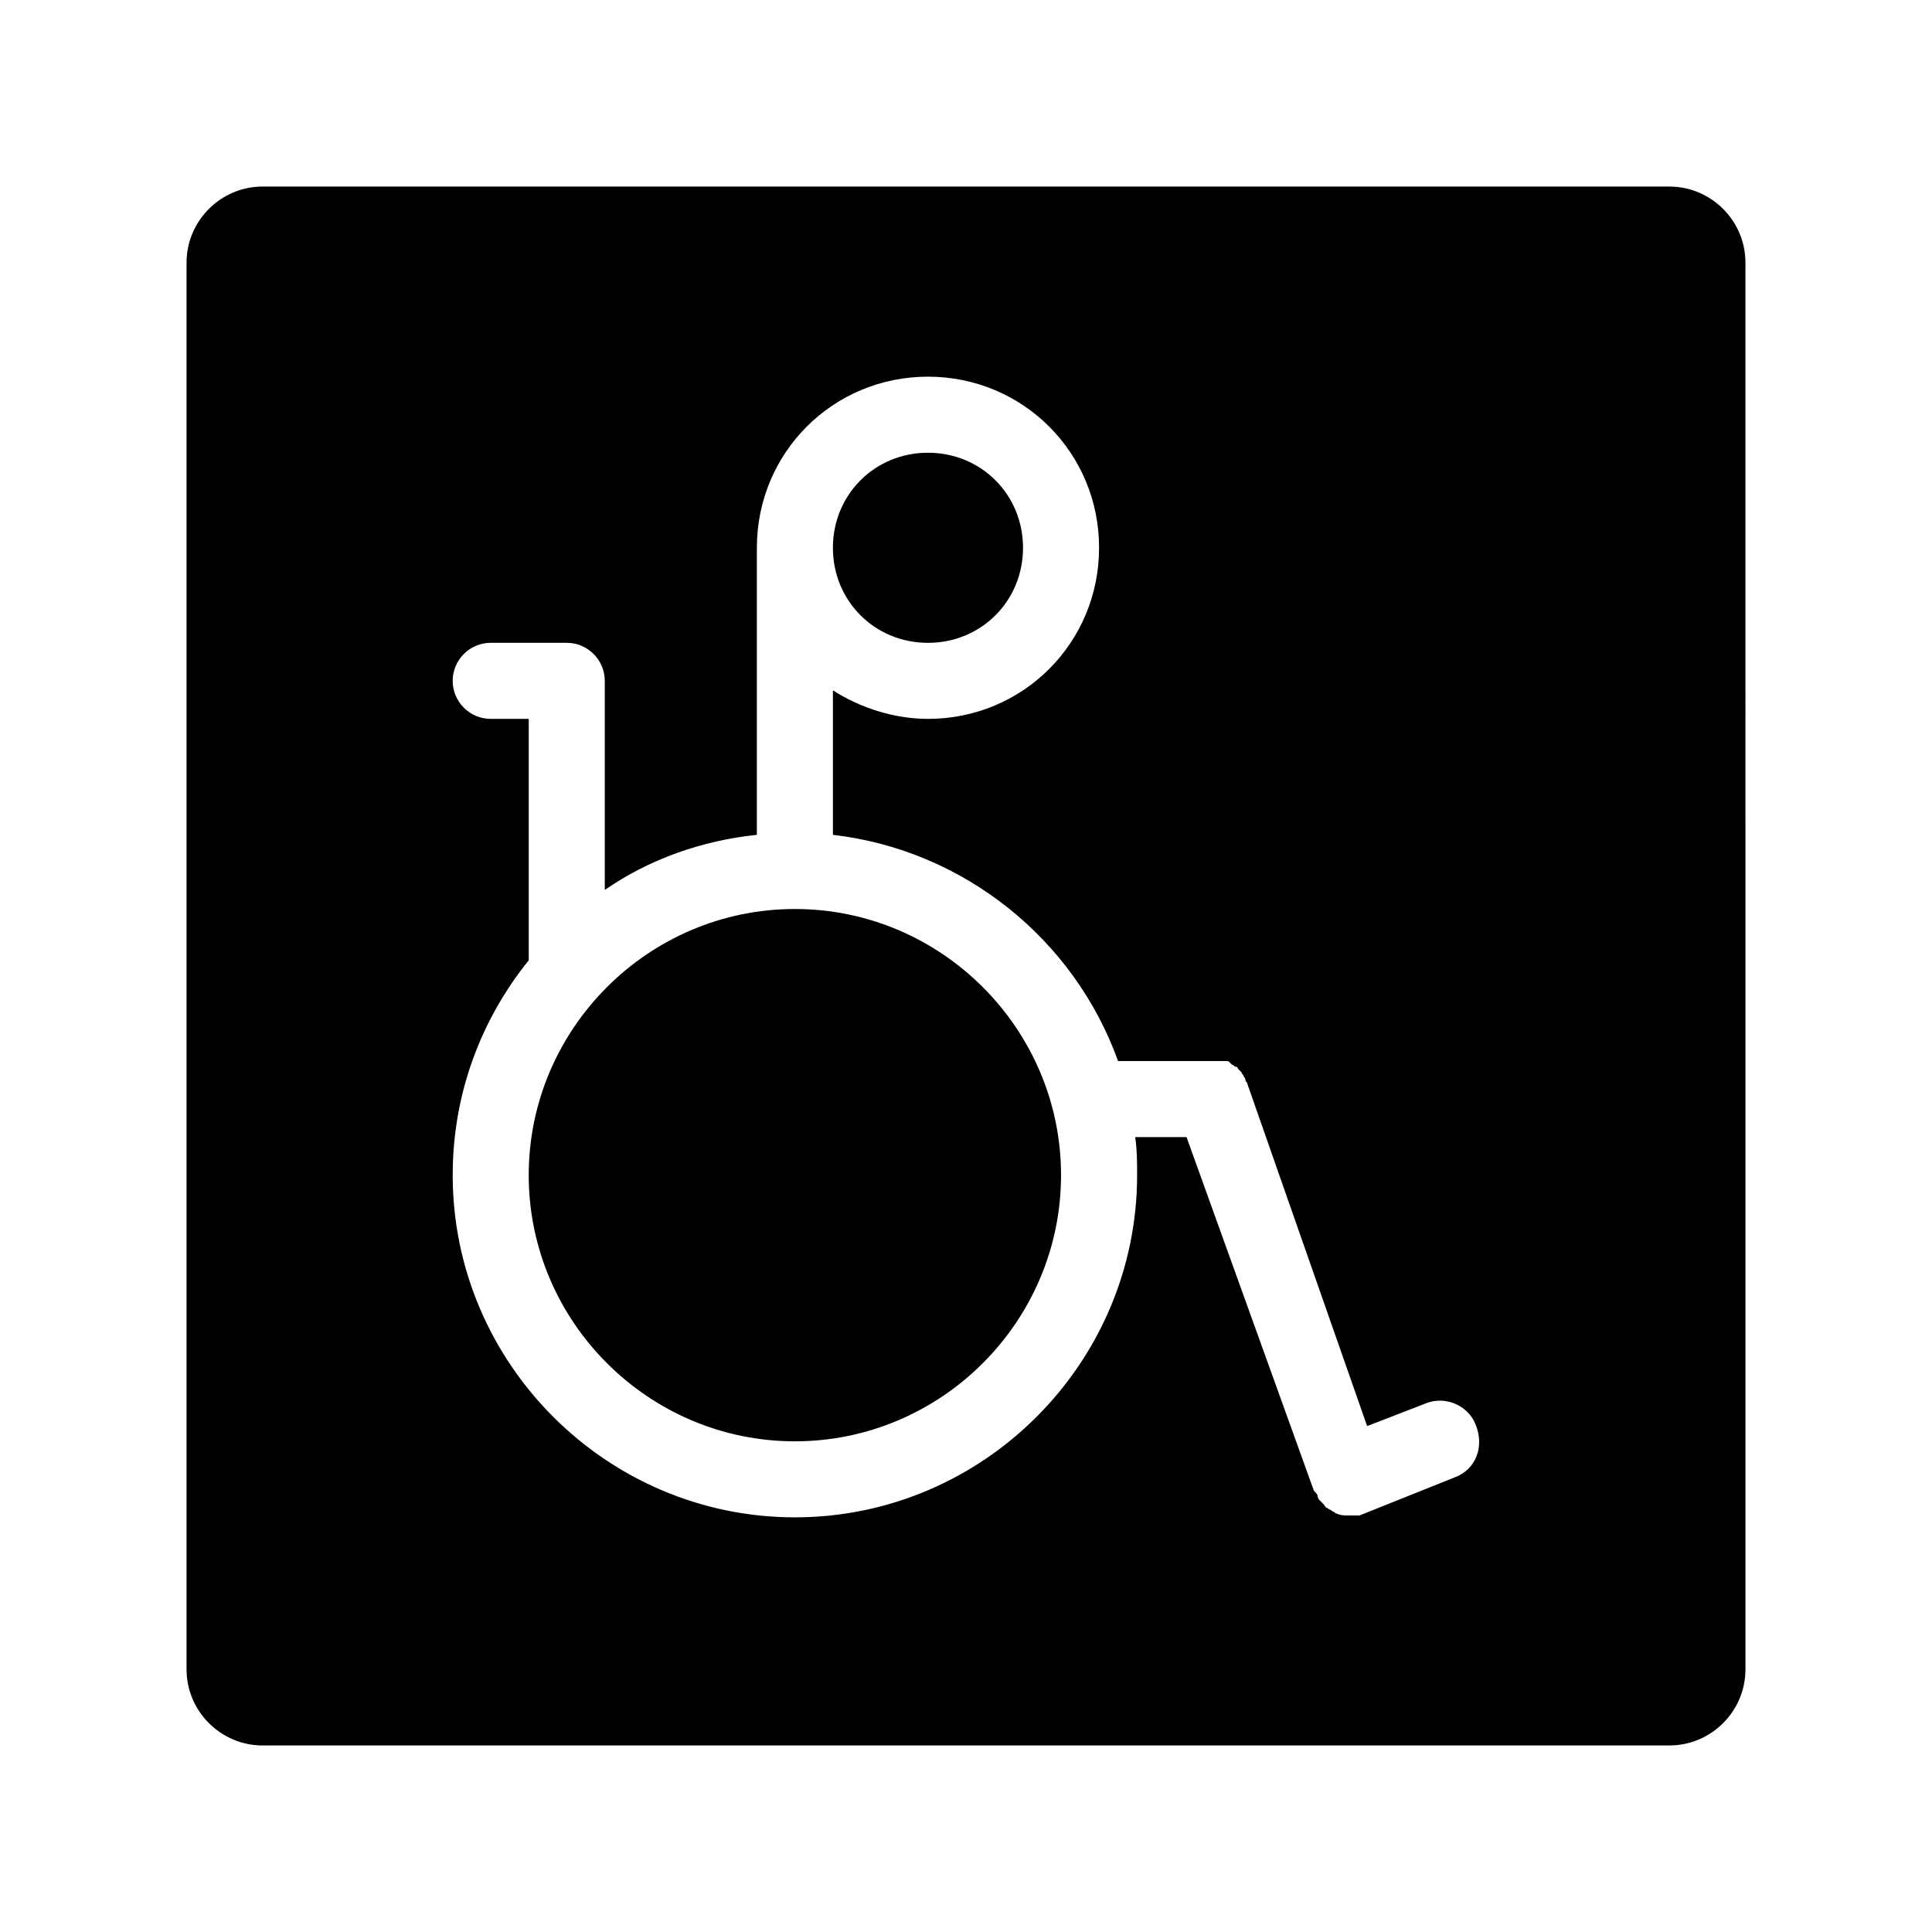 <?xml version="1.0" encoding="UTF-8"?>
<!-- Uploaded to: SVG Repo, www.svgrepo.com, Generator: SVG Repo Mixer Tools -->
<svg fill="#000000" width="800px" height="800px" version="1.1" viewBox="144 144 512 512" xmlns="http://www.w3.org/2000/svg">
 <path d="m586.41 193.44h-372.82c-11.082 0-20.152 9.07-20.152 20.152v372.82c0 11.082 9.07 20.152 20.152 20.152h372.82c11.082 0 20.152-9.07 20.152-20.152l-0.004-372.82c0-11.086-9.066-20.152-20.152-20.152zm-56.93 342.09-25.191 10.078h-1.008-0.504-1.512c-1.008 0-2.016 0-3.023-0.504-0.504 0-0.504-0.504-1.008-0.504-0.504-0.504-1.008-0.504-1.512-1.008-0.504 0-0.504-0.504-1.008-1.008-0.504-0.504-1.008-1.008-1.008-1.008-0.504-0.504-0.504-1.008-0.504-1.008 0-0.504-0.504-1.008-1.008-1.512l-33.75-93.711h-13.602c0.504 3.527 0.504 6.551 0.504 10.078 0 49.879-40.809 90.688-90.688 90.688s-90.688-40.809-90.688-90.688c0-21.664 7.559-41.312 20.152-56.93v-63.984h-10.078c-5.543 0-10.078-4.535-10.078-10.078s4.535-10.078 10.078-10.078h20.152c5.543 0 10.078 4.535 10.078 10.078v55.418c11.586-8.062 25.695-13.098 40.305-14.609v-76.074c0-25.191 20.152-45.344 45.344-45.344s45.344 20.152 45.344 45.344-20.152 45.344-45.344 45.344c-9.07 0-18.137-3.023-25.191-7.559v38.289c34.762 4.031 63.984 27.711 75.57 59.953h25.191 0.504 1.008 1.008 1.008c0.504 0 0.504 0 1.008 0.504l0.504 0.504c0.504 0 0.504 0.504 1.008 0.504 0.504 0 0.504 0.504 0.504 0.504l0.504 0.504s0.504 0.504 0.504 0.504c0 0.504 0.504 0.504 0.504 1.008 0 0 0.504 0.504 0.504 1.008 0 0.504 0.504 0.504 0.504 1.008l31.738 90.688 15.617-6.047c5.039-2.016 11.082 0.504 13.098 5.543 2.523 6.043 0.004 12.09-5.539 14.105zm-164.75-246.36c0-14.105 11.082-25.191 25.191-25.191 14.105 0 25.191 11.082 25.191 25.191 0 14.105-11.082 25.191-25.191 25.191-14.105 0-25.191-11.086-25.191-25.191zm60.457 166.26c0 38.793-31.738 70.535-70.535 70.535-38.793 0-70.535-31.738-70.535-70.535 0-38.793 31.738-70.535 70.535-70.535s70.535 31.742 70.535 70.535z"/>
</svg>